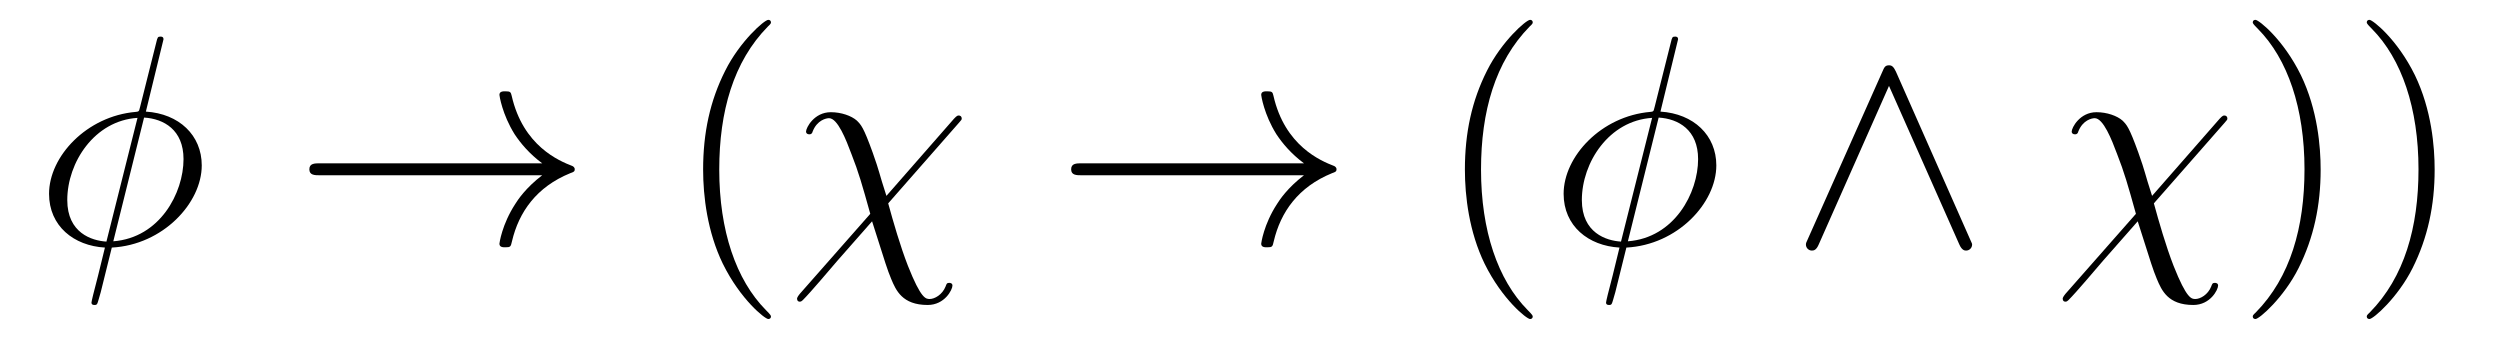 <?xml version='1.0' encoding='UTF-8'?>
<!-- This file was generated by dvisvgm 2.8.1 -->
<svg version='1.1' xmlns='http://www.w3.org/2000/svg' xmlns:xlink='http://www.w3.org/1999/xlink' width='100pt' height='14pt' viewBox='0 -14 100 14'>
<g id='page1'>
<g transform='matrix(1 0 0 -1 -127 650)'>
<path d='M133.54 662.428C133.54 662.536 133.457 662.536 133.421 662.536C133.313 662.536 133.301 662.512 133.253 662.309L132.608 659.739C132.572 659.583 132.56 659.572 132.548 659.56C132.536 659.536 132.453 659.524 132.428 659.524C130.468 659.356 128.962 657.742 128.962 656.248C128.962 654.957 129.954 654.168 131.197 654.097C131.102 653.726 131.018 653.343 130.922 652.973C130.755 652.339 130.659 651.945 130.659 651.897C130.659 651.873 130.659 651.801 130.779 651.801C130.815 651.801 130.863 651.801 130.887 651.849C130.91 651.873 130.982 652.16 131.03 652.315L131.472 654.097C133.516 654.204 135.07 655.878 135.07 657.384C135.07 658.591 134.162 659.452 132.835 659.536L133.54 662.428ZM132.763 659.297C133.552 659.249 134.341 658.807 134.341 657.635C134.341 656.284 133.397 654.491 131.532 654.348L132.763 659.297ZM131.257 654.336C130.671 654.372 129.691 654.682 129.691 655.997C129.691 657.503 130.779 659.177 132.5 659.285L131.257 654.336Z'/>
<path d='M148.687 656.989C148.029 656.487 147.706 655.997 147.611 655.842C147.073 655.017 146.977 654.264 146.977 654.252C146.977 654.108 147.121 654.108 147.216 654.108C147.42 654.108 147.431 654.132 147.479 654.348C147.754 655.519 148.46 656.523 149.811 657.073C149.954 657.121 149.99 657.145 149.99 657.228S149.918 657.348 149.894 657.36C149.368 657.563 147.922 658.161 147.467 660.169C147.431 660.313 147.42 660.348 147.216 660.348C147.121 660.348 146.977 660.348 146.977 660.205C146.977 660.181 147.085 659.428 147.587 658.627C147.826 658.268 148.173 657.85 148.687 657.468H139.805C139.59 657.468 139.374 657.468 139.374 657.228C139.374 656.989 139.59 656.989 139.805 656.989H148.687Z'/>
<path d='M157.838 651.335C157.838 651.371 157.838 651.395 157.635 651.598C156.44 652.806 155.77 654.778 155.77 657.217C155.77 659.536 156.332 661.532 157.719 662.943C157.838 663.05 157.838 663.074 157.838 663.11C157.838 663.182 157.778 663.206 157.731 663.206C157.575 663.206 156.595 662.345 156.009 661.173C155.4 659.966 155.125 658.687 155.125 657.217C155.125 656.152 155.292 654.73 155.913 653.451C156.619 652.017 157.599 651.239 157.731 651.239C157.778 651.239 157.838 651.263 157.838 651.335Z'/>
<path d='M162.457 656.165C162.134 657.157 162.205 657.061 161.907 657.898C161.536 658.926 161.44 659.01 161.273 659.177C161.058 659.368 160.651 659.512 160.233 659.512C159.564 659.512 159.241 658.89 159.241 658.735C159.241 658.663 159.301 658.627 159.372 658.627C159.468 658.627 159.492 658.687 159.504 658.735C159.683 659.201 160.054 659.273 160.161 659.273C160.508 659.273 160.843 658.412 161.058 657.838C161.345 657.109 161.488 656.607 161.811 655.447L158.99 652.244C158.882 652.112 158.882 652.064 158.882 652.053C158.882 651.957 158.942 651.933 158.99 651.933C159.038 651.933 159.074 651.957 159.11 651.993C159.444 652.327 160.185 653.212 160.496 653.571L161.883 655.148C162.469 653.307 162.469 653.284 162.648 652.841C162.839 652.387 163.09 651.801 164.106 651.801C164.788 651.801 165.098 652.411 165.098 652.578C165.098 652.662 165.027 652.686 164.967 652.686C164.871 652.686 164.859 652.638 164.824 652.542C164.692 652.208 164.381 652.04 164.19 652.04C164.034 652.04 163.843 652.04 163.317 653.367C163.006 654.168 162.731 655.125 162.528 655.866L165.361 659.093C165.457 659.201 165.469 659.213 165.469 659.261C165.469 659.344 165.409 659.38 165.35 659.38C165.314 659.38 165.278 659.38 165.158 659.249L162.457 656.165Z'/>
<path d='M179.158 656.989C178.5 656.487 178.178 655.997 178.082 655.842C177.544 655.017 177.448 654.264 177.448 654.252C177.448 654.108 177.592 654.108 177.687 654.108C177.891 654.108 177.903 654.132 177.95 654.348C178.225 655.519 178.931 656.523 180.282 657.073C180.425 657.121 180.461 657.145 180.461 657.228S180.389 657.348 180.365 657.36C179.839 657.563 178.393 658.161 177.938 660.169C177.903 660.313 177.891 660.348 177.687 660.348C177.592 660.348 177.448 660.348 177.448 660.205C177.448 660.181 177.556 659.428 178.058 658.627C178.297 658.268 178.644 657.85 179.158 657.468H170.276C170.061 657.468 169.846 657.468 169.846 657.228C169.846 656.989 170.061 656.989 170.276 656.989H179.158Z'/>
<path d='M188.309 651.335C188.309 651.371 188.309 651.395 188.106 651.598C186.911 652.806 186.241 654.778 186.241 657.217C186.241 659.536 186.803 661.532 188.19 662.943C188.309 663.05 188.309 663.074 188.309 663.11C188.309 663.182 188.25 663.206 188.202 663.206C188.046 663.206 187.066 662.345 186.48 661.173C185.871 659.966 185.596 658.687 185.596 657.217C185.596 656.152 185.763 654.73 186.384 653.451C187.09 652.017 188.07 651.239 188.202 651.239C188.25 651.239 188.309 651.263 188.309 651.335Z'/>
<path d='M194.123 662.428C194.123 662.536 194.039 662.536 194.004 662.536C193.896 662.536 193.884 662.512 193.836 662.309L193.19 659.739C193.154 659.583 193.142 659.572 193.13 659.56C193.12 659.536 193.036 659.524 193.012 659.524C191.051 659.356 189.545 657.742 189.545 656.248C189.545 654.957 190.537 654.168 191.78 654.097C191.684 653.726 191.601 653.343 191.505 652.973C191.338 652.339 191.242 651.945 191.242 651.897C191.242 651.873 191.242 651.801 191.362 651.801C191.397 651.801 191.445 651.801 191.469 651.849C191.493 651.873 191.565 652.16 191.613 652.315L192.055 654.097C194.099 654.204 195.653 655.878 195.653 657.384C195.653 658.591 194.744 659.452 193.418 659.536L194.123 662.428ZM193.346 659.297C194.135 659.249 194.924 658.807 194.924 657.635C194.924 656.284 193.98 654.491 192.115 654.348L193.346 659.297ZM191.84 654.336C191.254 654.372 190.274 654.682 190.274 655.997C190.274 657.503 191.362 659.177 193.084 659.285L191.84 654.336Z'/>
<path d='M202.836 661.137C202.74 661.341 202.668 661.388 202.56 661.388C202.405 661.388 202.369 661.305 202.297 661.137L199.321 654.455C199.249 654.3 199.237 654.276 199.237 654.216C199.237 654.085 199.345 653.977 199.476 653.977C199.56 653.977 199.656 654.001 199.752 654.228L202.56 660.564L205.37 654.228C205.477 653.977 205.597 653.977 205.645 653.977C205.776 653.977 205.884 654.085 205.884 654.216C205.884 654.24 205.884 654.264 205.812 654.408L202.836 661.137Z'/>
<path d='M213.083 656.165C212.76 657.157 212.832 657.061 212.533 657.898C212.162 658.926 212.066 659.01 211.9 659.177C211.684 659.368 211.278 659.512 210.859 659.512C210.19 659.512 209.867 658.89 209.867 658.735C209.867 658.663 209.927 658.627 209.999 658.627C210.094 658.627 210.118 658.687 210.13 658.735C210.31 659.201 210.68 659.273 210.787 659.273C211.134 659.273 211.469 658.412 211.684 657.838C211.97 657.109 212.114 656.607 212.437 655.447L209.616 652.244C209.508 652.112 209.508 652.064 209.508 652.053C209.508 651.957 209.568 651.933 209.616 651.933S209.7 651.957 209.736 651.993C210.071 652.327 210.811 653.212 211.122 653.571L212.509 655.148C213.095 653.307 213.095 653.284 213.274 652.841C213.466 652.387 213.716 651.801 214.732 651.801C215.413 651.801 215.724 652.411 215.724 652.578C215.724 652.662 215.653 652.686 215.593 652.686C215.497 652.686 215.485 652.638 215.449 652.542C215.318 652.208 215.008 652.04 214.816 652.04C214.661 652.04 214.469 652.04 213.943 653.367C213.632 654.168 213.358 655.125 213.155 655.866L215.988 659.093C216.083 659.201 216.095 659.213 216.095 659.261C216.095 659.344 216.035 659.38 215.976 659.38C215.94 659.38 215.904 659.38 215.784 659.249L213.083 656.165Z'/>
<path d='M219.826 657.217C219.826 658.125 219.706 659.607 219.036 660.994C218.332 662.428 217.351 663.206 217.219 663.206C217.171 663.206 217.111 663.182 217.111 663.11C217.111 663.074 217.111 663.05 217.315 662.847C218.51 661.64 219.18 659.667 219.18 657.228C219.18 654.909 218.618 652.913 217.231 651.502C217.111 651.395 217.111 651.371 217.111 651.335C217.111 651.263 217.171 651.239 217.219 651.239C217.374 651.239 218.354 652.1 218.941 653.272C219.551 654.491 219.826 655.782 219.826 657.217ZM224.386 657.217C224.386 658.125 224.266 659.607 223.596 660.994C222.892 662.428 221.911 663.206 221.779 663.206C221.731 663.206 221.671 663.182 221.671 663.11C221.671 663.074 221.671 663.05 221.875 662.847C223.07 661.64 223.74 659.667 223.74 657.228C223.74 654.909 223.178 652.913 221.791 651.502C221.671 651.395 221.671 651.371 221.671 651.335C221.671 651.263 221.731 651.239 221.779 651.239C221.934 651.239 222.914 652.1 223.501 653.272C224.111 654.491 224.386 655.782 224.386 657.217Z'/>
</g>
</g>
</svg>